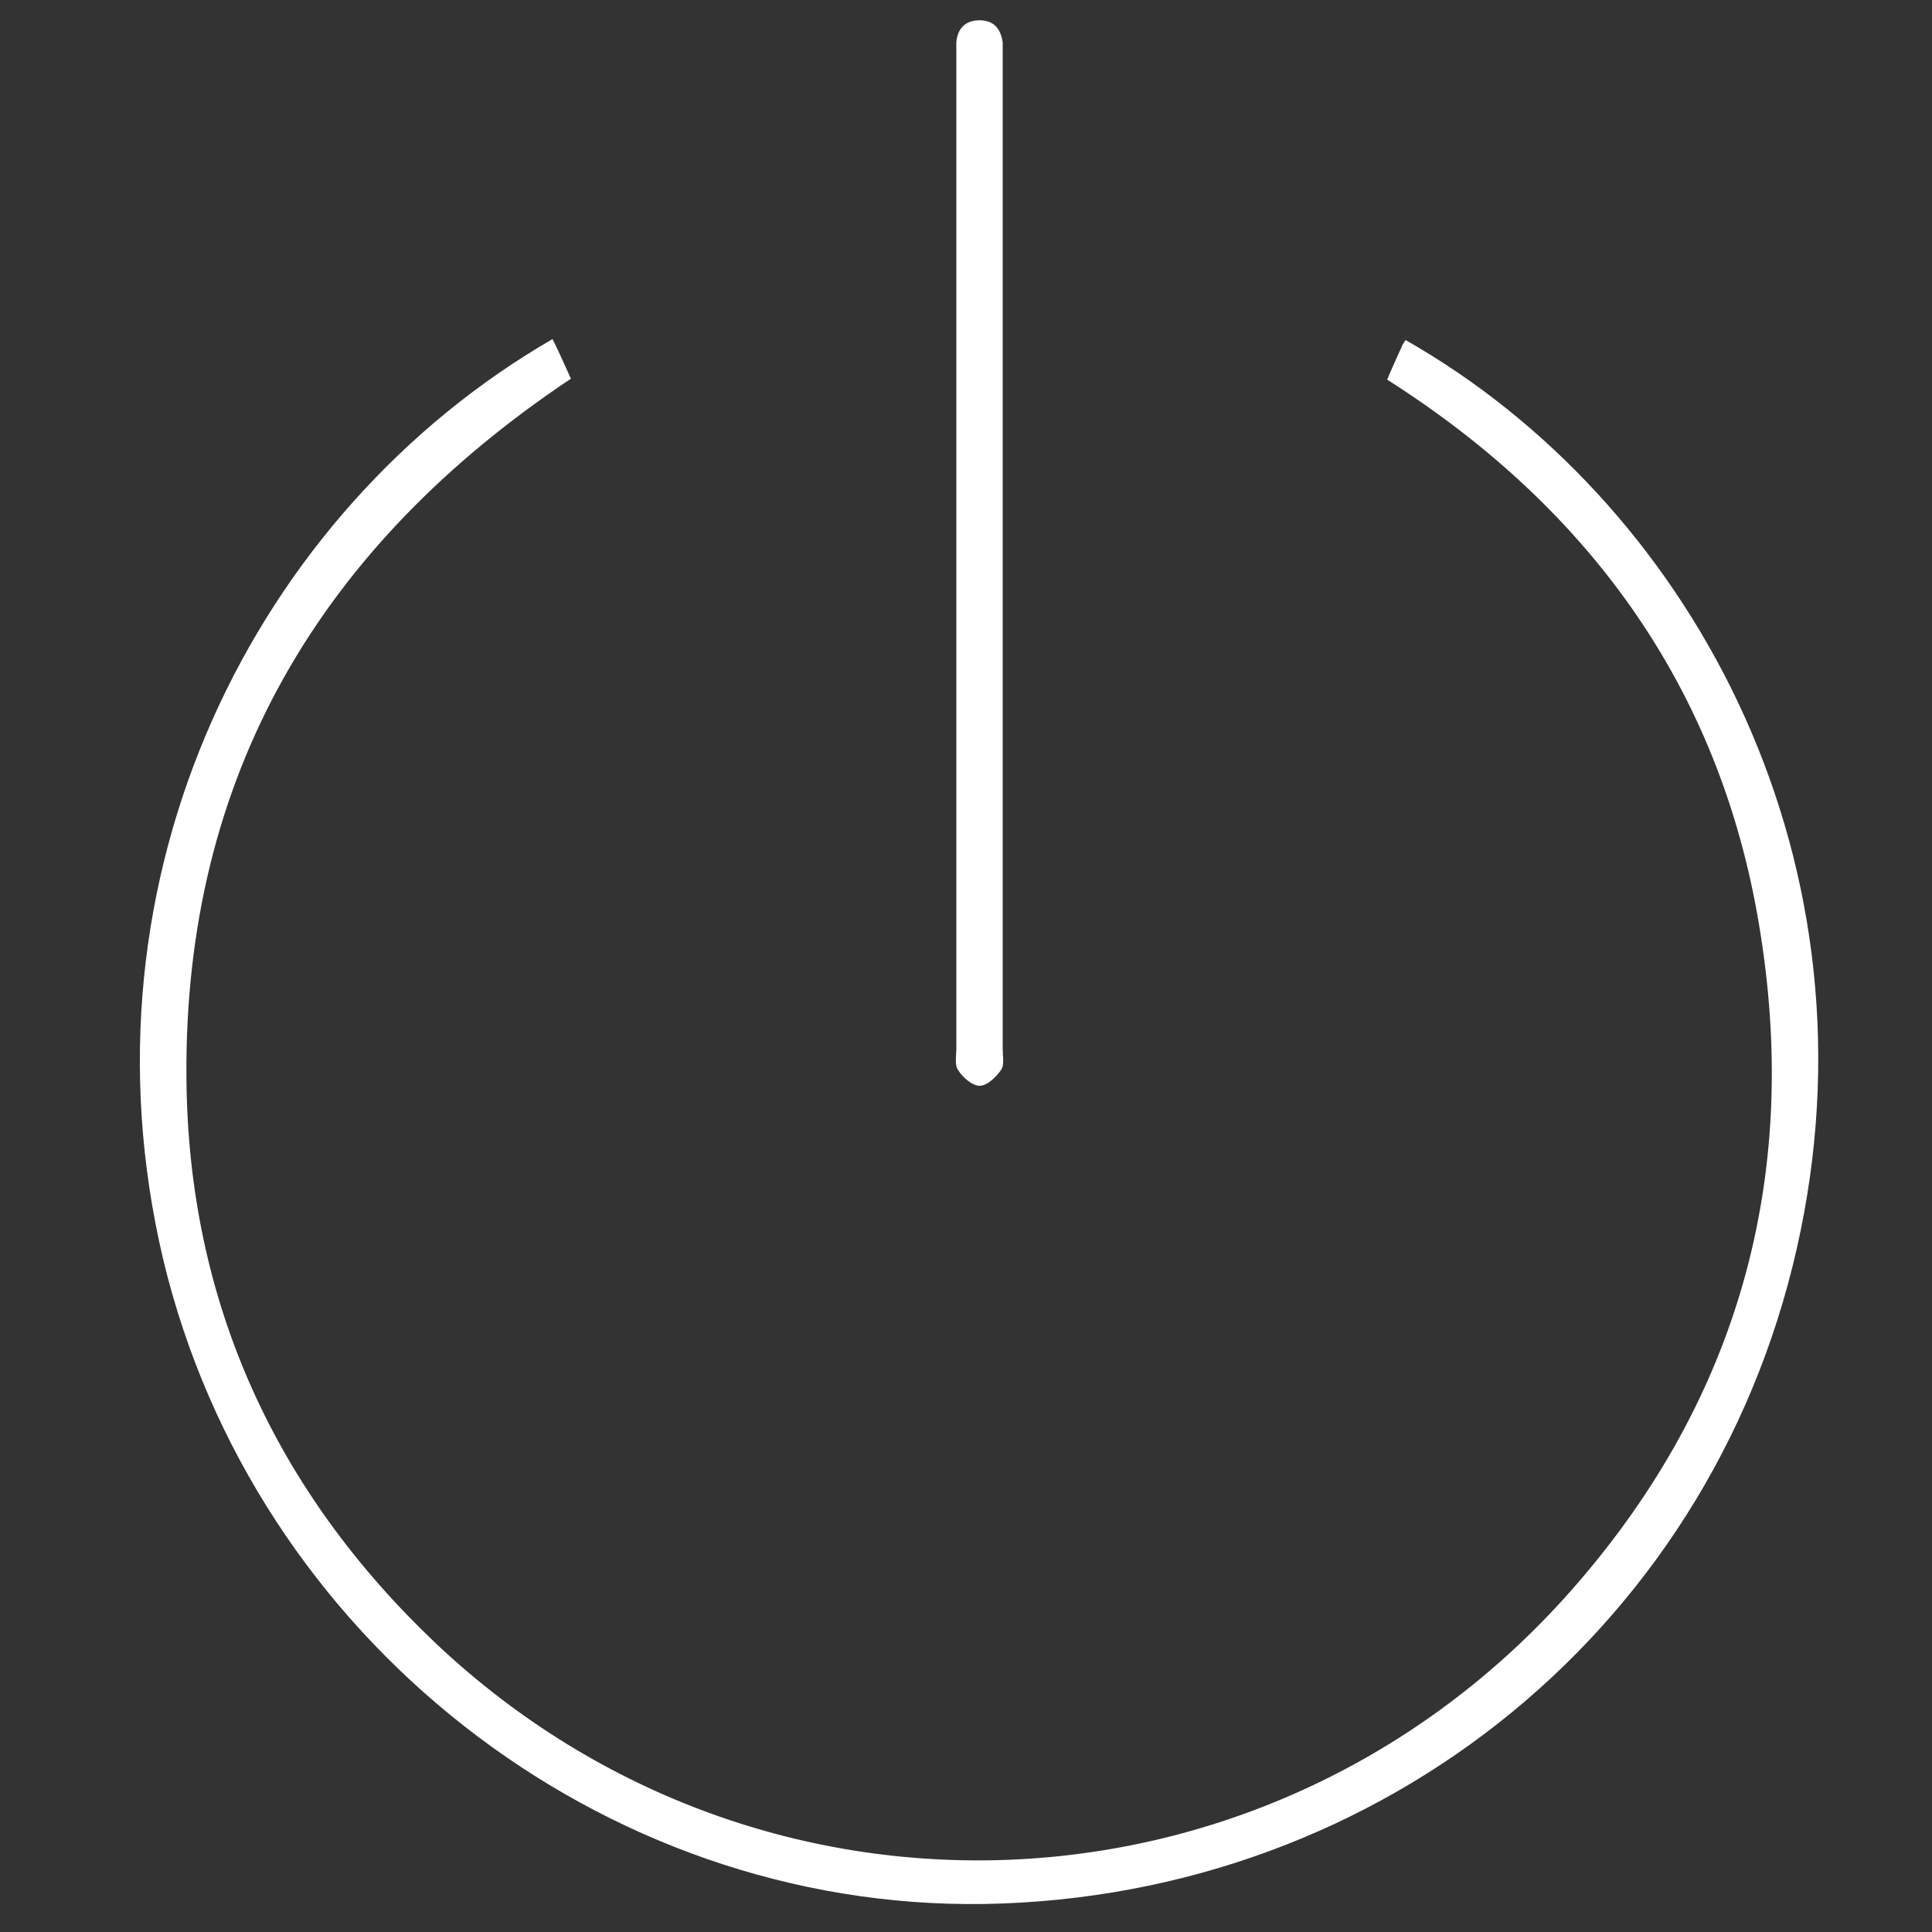 <?xml version="1.0" encoding="utf-8"?>
<!-- Generator: Adobe Illustrator 19.2.0, SVG Export Plug-In . SVG Version: 6.00 Build 0)  -->
<svg version="1.1" id="Layer_1" xmlns="http://www.w3.org/2000/svg" xmlns:xlink="http://www.w3.org/1999/xlink" x="0px" y="0px"
	 viewBox="0 0 200 200" style="enable-background:new 0 0 200 200;" xml:space="preserve">
<rect x="0" y="0" width="200" height="200" fill="#333333" stroke="none"/>
<style type="text/css">
	.st0{fill:#FFFFFF;}
</style>
<g id="_x33_P6c3O_1_">
	<g>
		<path class="st0" d="M57.2,35.1c0.7,1.4,1.3,2.8,1.9,4.1C33.2,56.5,19,80.3,19.3,111.7c0.2,23.1,9.2,42.7,25.9,58.5
			c34.1,32.1,87.3,29.4,118.1-6.3c16.6-19.2,22.9-41.8,19-66.9c-3.8-25-17.3-44.1-38.7-57.7c0.5-1.2,1-2.3,1.5-3.4
			c0.1-0.3,0.3-0.5,0.4-0.7c29.2,16.6,49,52.8,40.9,92.2c-8.3,40.6-43.1,69-84.5,69.7c-39.7,0.6-75.6-27.5-85-66.7
			C7.5,90.7,26.4,52.9,57.2,35.1z"/>
		<path class="st0" d="M99,57.3c0-17,0-34.1,0-51.1c0-0.6,0-1.2,0-1.8c0.1-1.4,0.9-2.3,2.4-2.3s2.2,0.9,2.4,2.3c0,0.5,0,1.1,0,1.6
			c0,34.2,0,68.4,0,102.6c0,0.8,0.2,1.7-0.2,2.2c-0.5,0.7-1.4,1.6-2.2,1.6c-0.7,0-1.7-0.8-2.2-1.6c-0.4-0.5-0.2-1.5-0.2-2.2
			C99,91.5,99,74.4,99,57.3z"/>
	</g>
</g>
</svg>
